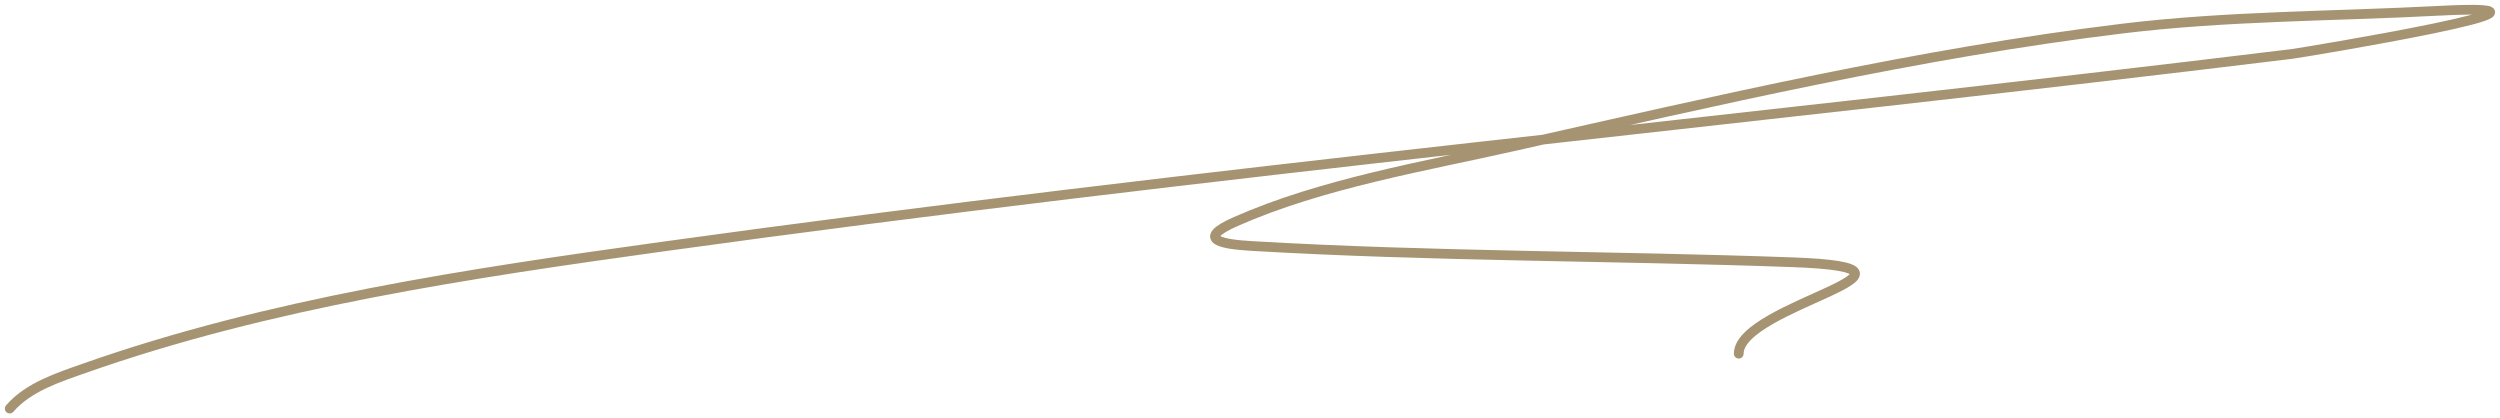<?xml version="1.0" encoding="UTF-8"?> <svg xmlns="http://www.w3.org/2000/svg" width="257" height="43" viewBox="0 0 257 43" fill="none"> <path d="M1 42C2.892 39.794 6.023 38.793 8.628 37.874C27.696 31.148 48.258 28.102 68.189 25.341C123.845 17.631 179.823 12.362 235.588 5.548C236.685 5.414 268.266 0.185 250.687 1.11C239.842 1.68 228.989 1.626 218.19 2.937C197.19 5.488 176.365 10.355 155.755 15.001C146.408 17.108 135.919 18.851 127.019 22.782C122.683 24.697 125.898 25.125 128.691 25.289C147.189 26.376 165.765 26.287 184.282 26.96C201.46 27.584 178.743 31.33 178.743 36.36" stroke="#A69371" stroke-linecap="round"></path> </svg> 